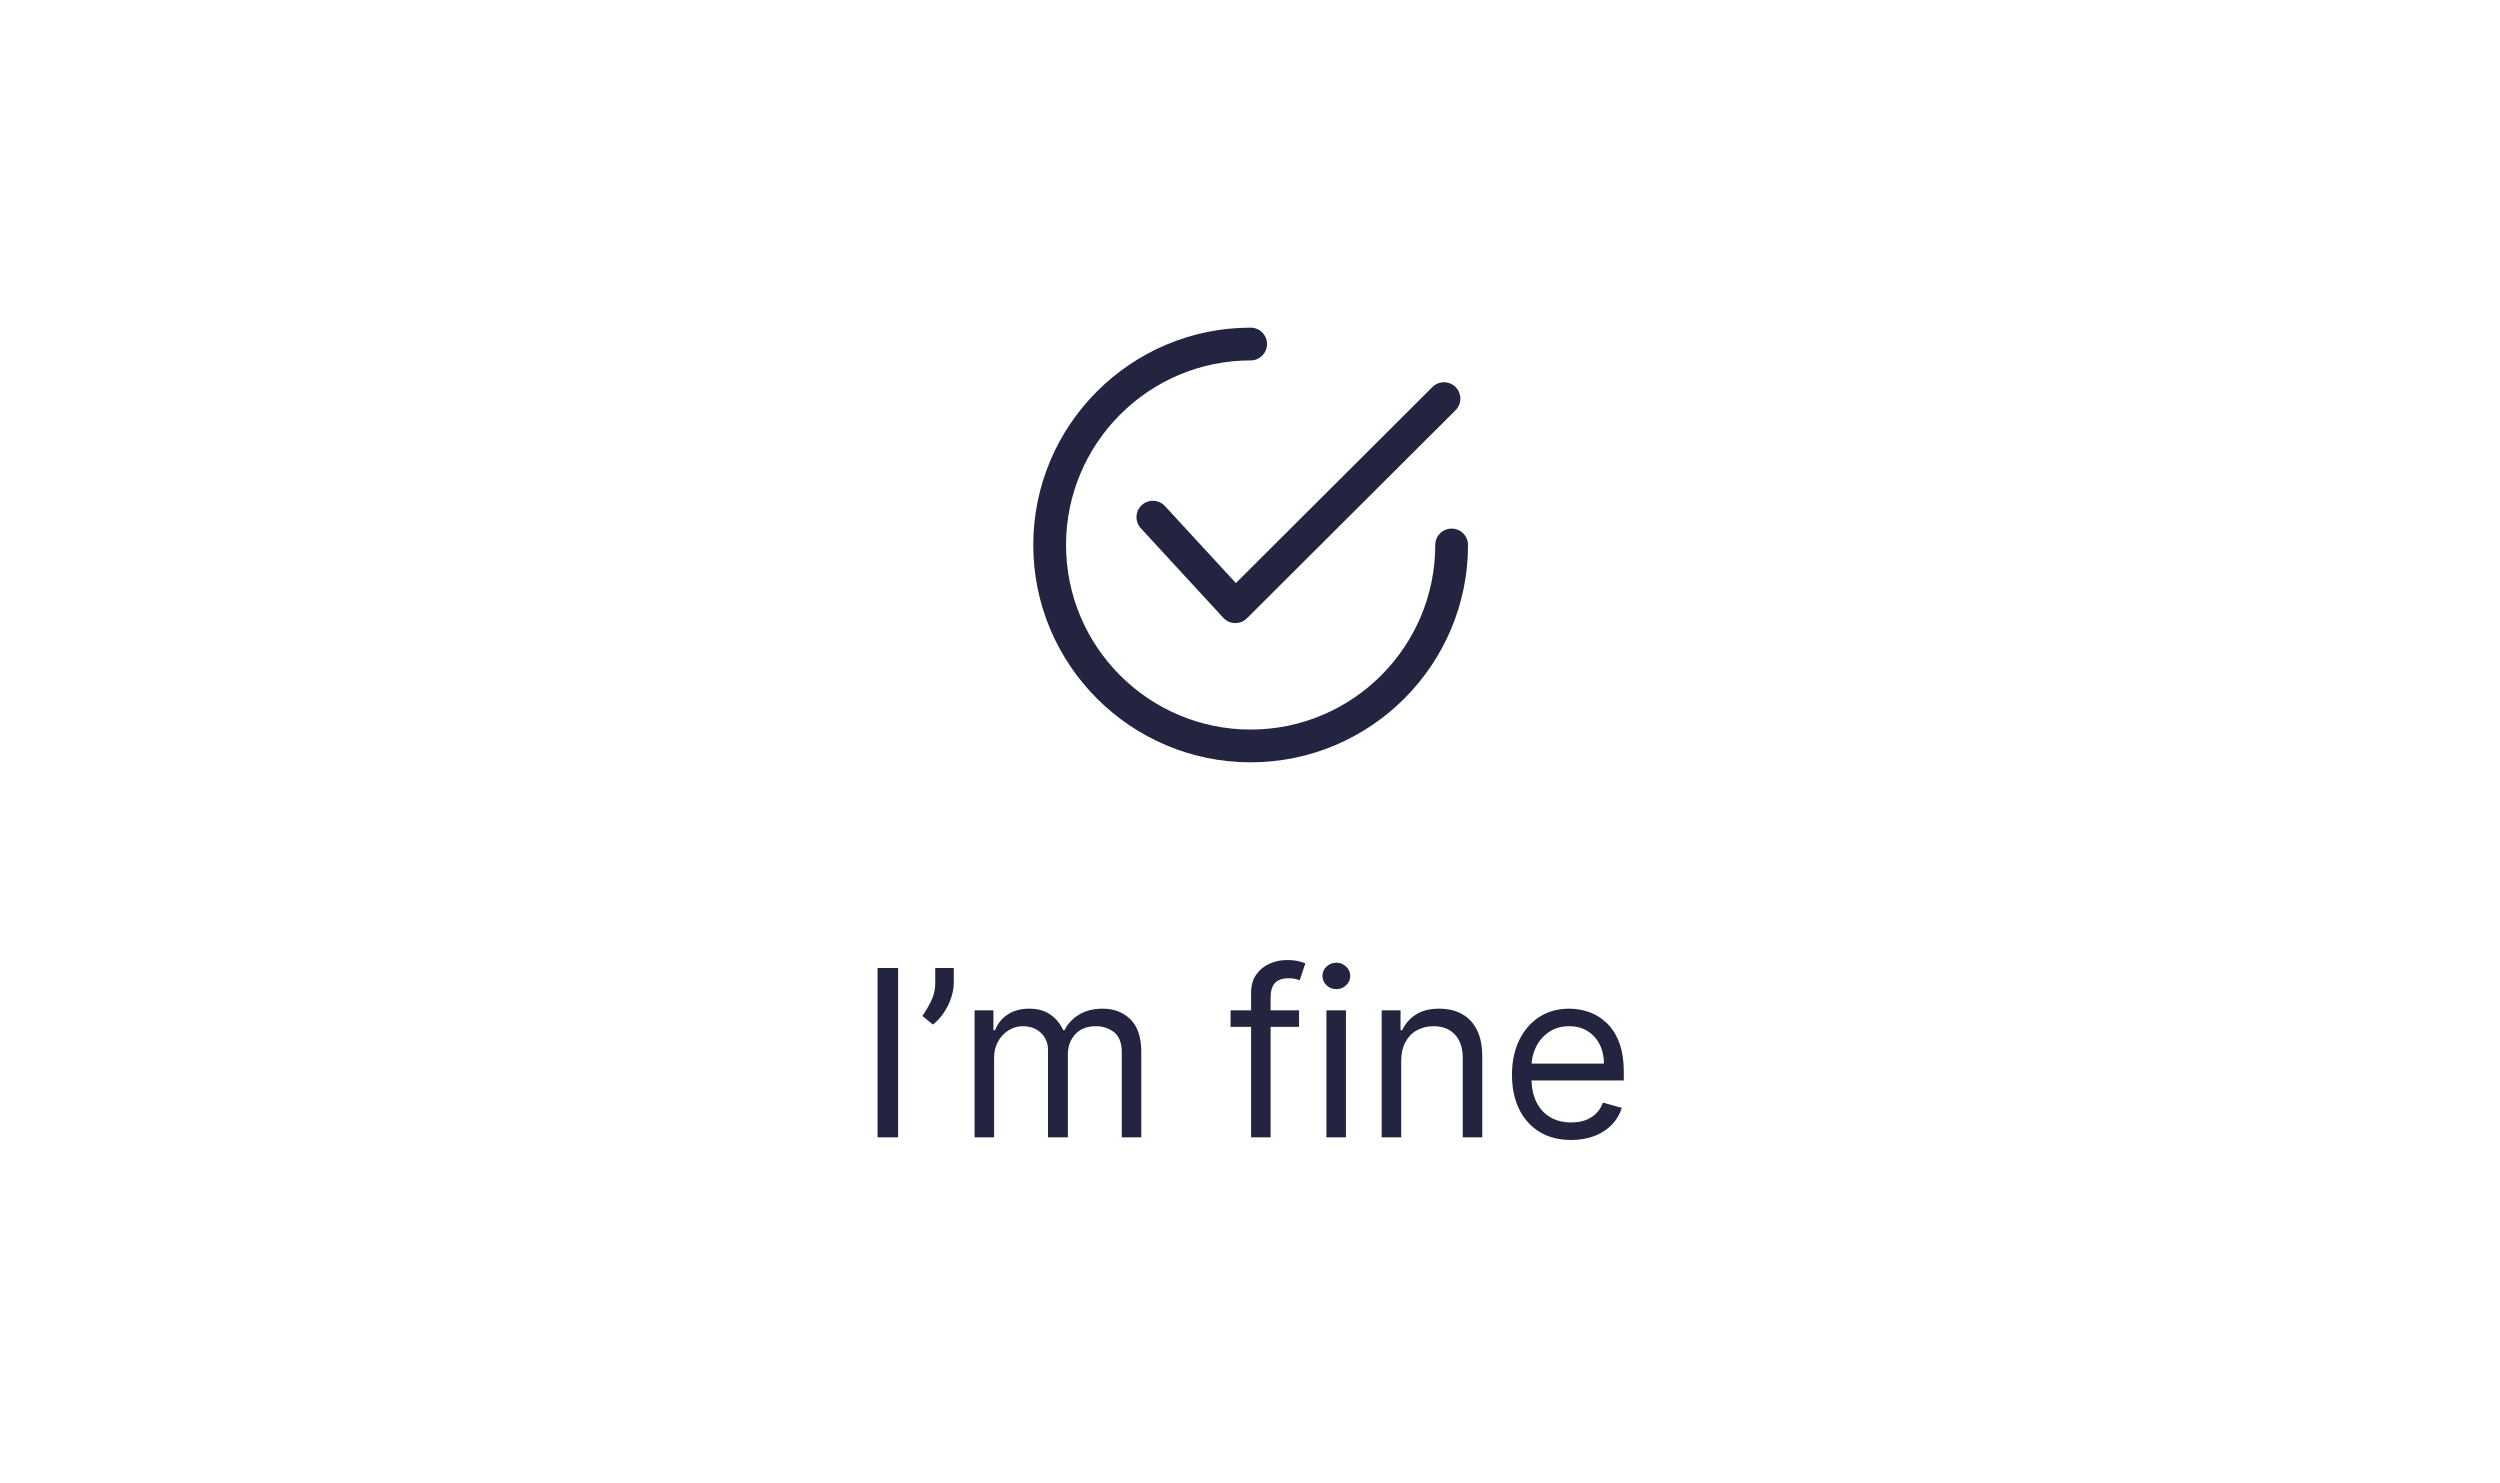 <?xml version="1.0" encoding="UTF-8" standalone="no"?>
<svg xmlns="http://www.w3.org/2000/svg" xmlns:xlink="http://www.w3.org/1999/xlink" xmlns:serif="http://www.serif.com/" width="100%" height="100%" viewBox="0 0 322 191" version="1.1" xml:space="preserve" style="fill-rule:evenodd;clip-rule:evenodd;stroke-linejoin:round;stroke-miterlimit:2;">
    <g transform="matrix(1,0,0,1,-346,-223)">
        <g id="im_fine" transform="matrix(1.953,0,0,2.032,352.256,366.214)">
            <rect x="-3.077" y="-70.008" width="164.704" height="93.238" style="fill:none;"></rect>
            <g transform="matrix(0.512,0,0,0.492,64.941,-49.711)">
                <g>
                    <path d="M54.399,7.656C53.575,6.832 52.239,6.829 51.414,7.653L26.095,32.906L16.96,22.984C16.17,22.128 14.836,22.072 13.977,22.861C13.12,23.65 13.065,24.986 13.853,25.843L24.477,37.38C24.866,37.803 25.411,38.048 25.984,38.06L26.029,38.06C26.587,38.06 27.124,37.838 27.519,37.445L54.393,10.64C55.219,9.817 55.22,8.48 54.398,7.655L54.399,7.656Z" style="fill:rgb(35,36,64);fill-rule:nonzero;"></path>
                    <path d="M53.889,25.889C52.723,25.889 51.778,26.834 51.778,28C51.778,41.112 41.112,51.779 27.999,51.779C14.886,51.779 4.221,41.112 4.221,28C4.221,14.888 14.888,4.221 28,4.221C29.166,4.221 30.111,3.276 30.111,2.11C30.111,0.944 29.166,0 28,0C12.561,0 0,12.561 0,28C0,43.439 12.561,56 28,56C43.439,56 56,43.438 56,28C56,26.834 55.055,25.889 53.889,25.889Z" style="fill:rgb(35,36,64);fill-rule:nonzero;"></path>
                </g>
            </g>
            <g transform="matrix(0.512,0,0,0.492,54.417,-9.704)">
                <path d="M3.142,1.182L3.142,23L0.5,23L0.5,1.182L3.142,1.182ZM10.315,1.182L10.315,3.099C10.315,3.682 10.208,4.303 9.995,4.964C9.789,5.617 9.484,6.253 9.079,6.871C8.681,7.482 8.198,8.014 7.63,8.469L6.267,7.361C6.714,6.722 7.101,6.058 7.428,5.369C7.762,4.673 7.929,3.93 7.929,3.142L7.929,1.182L10.315,1.182ZM12.992,23L12.992,6.636L15.421,6.636L15.421,9.193L15.634,9.193C15.975,8.32 16.525,7.641 17.285,7.158C18.045,6.668 18.958,6.423 20.023,6.423C21.102,6.423 22.001,6.668 22.718,7.158C23.443,7.641 24.007,8.32 24.412,9.193L24.583,9.193C25.002,8.348 25.63,7.677 26.468,7.18C27.306,6.675 28.311,6.423 29.483,6.423C30.946,6.423 32.143,6.881 33.073,7.798C34.004,8.707 34.469,10.124 34.469,12.048L34.469,23L31.955,23L31.955,12.048C31.955,10.841 31.624,9.978 30.964,9.46C30.303,8.941 29.526,8.682 28.631,8.682C27.48,8.682 26.589,9.03 25.957,9.726C25.325,10.415 25.009,11.288 25.009,12.347L25.009,23L22.452,23L22.452,11.793C22.452,10.862 22.15,10.113 21.546,9.545C20.943,8.969 20.165,8.682 19.213,8.682C18.56,8.682 17.949,8.856 17.381,9.204C16.82,9.552 16.365,10.035 16.017,10.653C15.676,11.264 15.506,11.97 15.506,12.773L15.506,23L12.992,23ZM54.79,6.636L54.79,8.767L45.969,8.767L45.969,6.636L54.79,6.636ZM48.611,23L48.611,4.378C48.611,3.44 48.831,2.659 49.272,2.034C49.712,1.409 50.284,0.94 50.987,0.628C51.69,0.315 52.432,0.159 53.214,0.159C53.831,0.159 54.336,0.209 54.726,0.308C55.117,0.408 55.408,0.5 55.6,0.585L54.875,2.759C54.748,2.716 54.57,2.663 54.343,2.599C54.123,2.535 53.831,2.503 53.469,2.503C52.638,2.503 52.038,2.712 51.669,3.131C51.307,3.55 51.125,4.165 51.125,4.974L51.125,23L48.611,23ZM58.314,23L58.314,6.636L60.828,6.636L60.828,23L58.314,23ZM59.592,3.909C59.102,3.909 58.68,3.742 58.325,3.408C57.977,3.075 57.803,2.673 57.803,2.205C57.803,1.736 57.977,1.335 58.325,1.001C58.68,0.667 59.102,0.5 59.592,0.5C60.082,0.5 60.501,0.667 60.849,1.001C61.205,1.335 61.382,1.736 61.382,2.205C61.382,2.673 61.205,3.075 60.849,3.408C60.501,3.742 60.082,3.909 59.592,3.909ZM67.947,13.156L67.947,23L65.433,23L65.433,6.636L67.862,6.636L67.862,9.193L68.075,9.193C68.459,8.362 69.041,7.695 69.822,7.19C70.603,6.679 71.612,6.423 72.848,6.423C73.956,6.423 74.925,6.651 75.756,7.105C76.587,7.553 77.233,8.234 77.695,9.151C78.157,10.06 78.388,11.21 78.388,12.602L78.388,23L75.873,23L75.873,12.773C75.873,11.487 75.54,10.486 74.872,9.768C74.204,9.044 73.288,8.682 72.123,8.682C71.321,8.682 70.603,8.856 69.971,9.204C69.346,9.552 68.853,10.06 68.491,10.727C68.128,11.395 67.947,12.205 67.947,13.156ZM89.843,23.341C88.266,23.341 86.906,22.993 85.762,22.297C84.626,21.594 83.749,20.614 83.131,19.357C82.52,18.092 82.215,16.622 82.215,14.946C82.215,13.27 82.52,11.793 83.131,10.514C83.749,9.229 84.608,8.227 85.709,7.51C86.817,6.786 88.11,6.423 89.587,6.423C90.439,6.423 91.281,6.565 92.112,6.849C92.943,7.134 93.699,7.595 94.381,8.234C95.063,8.866 95.606,9.705 96.011,10.749C96.416,11.793 96.618,13.078 96.618,14.605L96.618,15.671L84.004,15.671L84.004,13.497L94.061,13.497C94.061,12.574 93.877,11.75 93.507,11.026C93.145,10.301 92.627,9.729 91.952,9.31C91.284,8.891 90.496,8.682 89.587,8.682C88.586,8.682 87.719,8.93 86.988,9.428C86.263,9.918 85.706,10.557 85.315,11.345C84.924,12.134 84.729,12.979 84.729,13.881L84.729,15.33C84.729,16.565 84.942,17.613 85.368,18.472C85.801,19.325 86.402,19.974 87.169,20.422C87.936,20.862 88.827,21.082 89.843,21.082C90.503,21.082 91.1,20.99 91.632,20.805C92.172,20.614 92.637,20.33 93.028,19.953C93.419,19.57 93.72,19.094 93.934,18.526L96.363,19.207C96.107,20.031 95.677,20.756 95.073,21.381C94.47,21.999 93.724,22.482 92.836,22.83C91.948,23.171 90.951,23.341 89.843,23.341Z" style="fill:rgb(35,36,64);fill-rule:nonzero;"></path>
            </g>
        </g>
    </g>
</svg>
